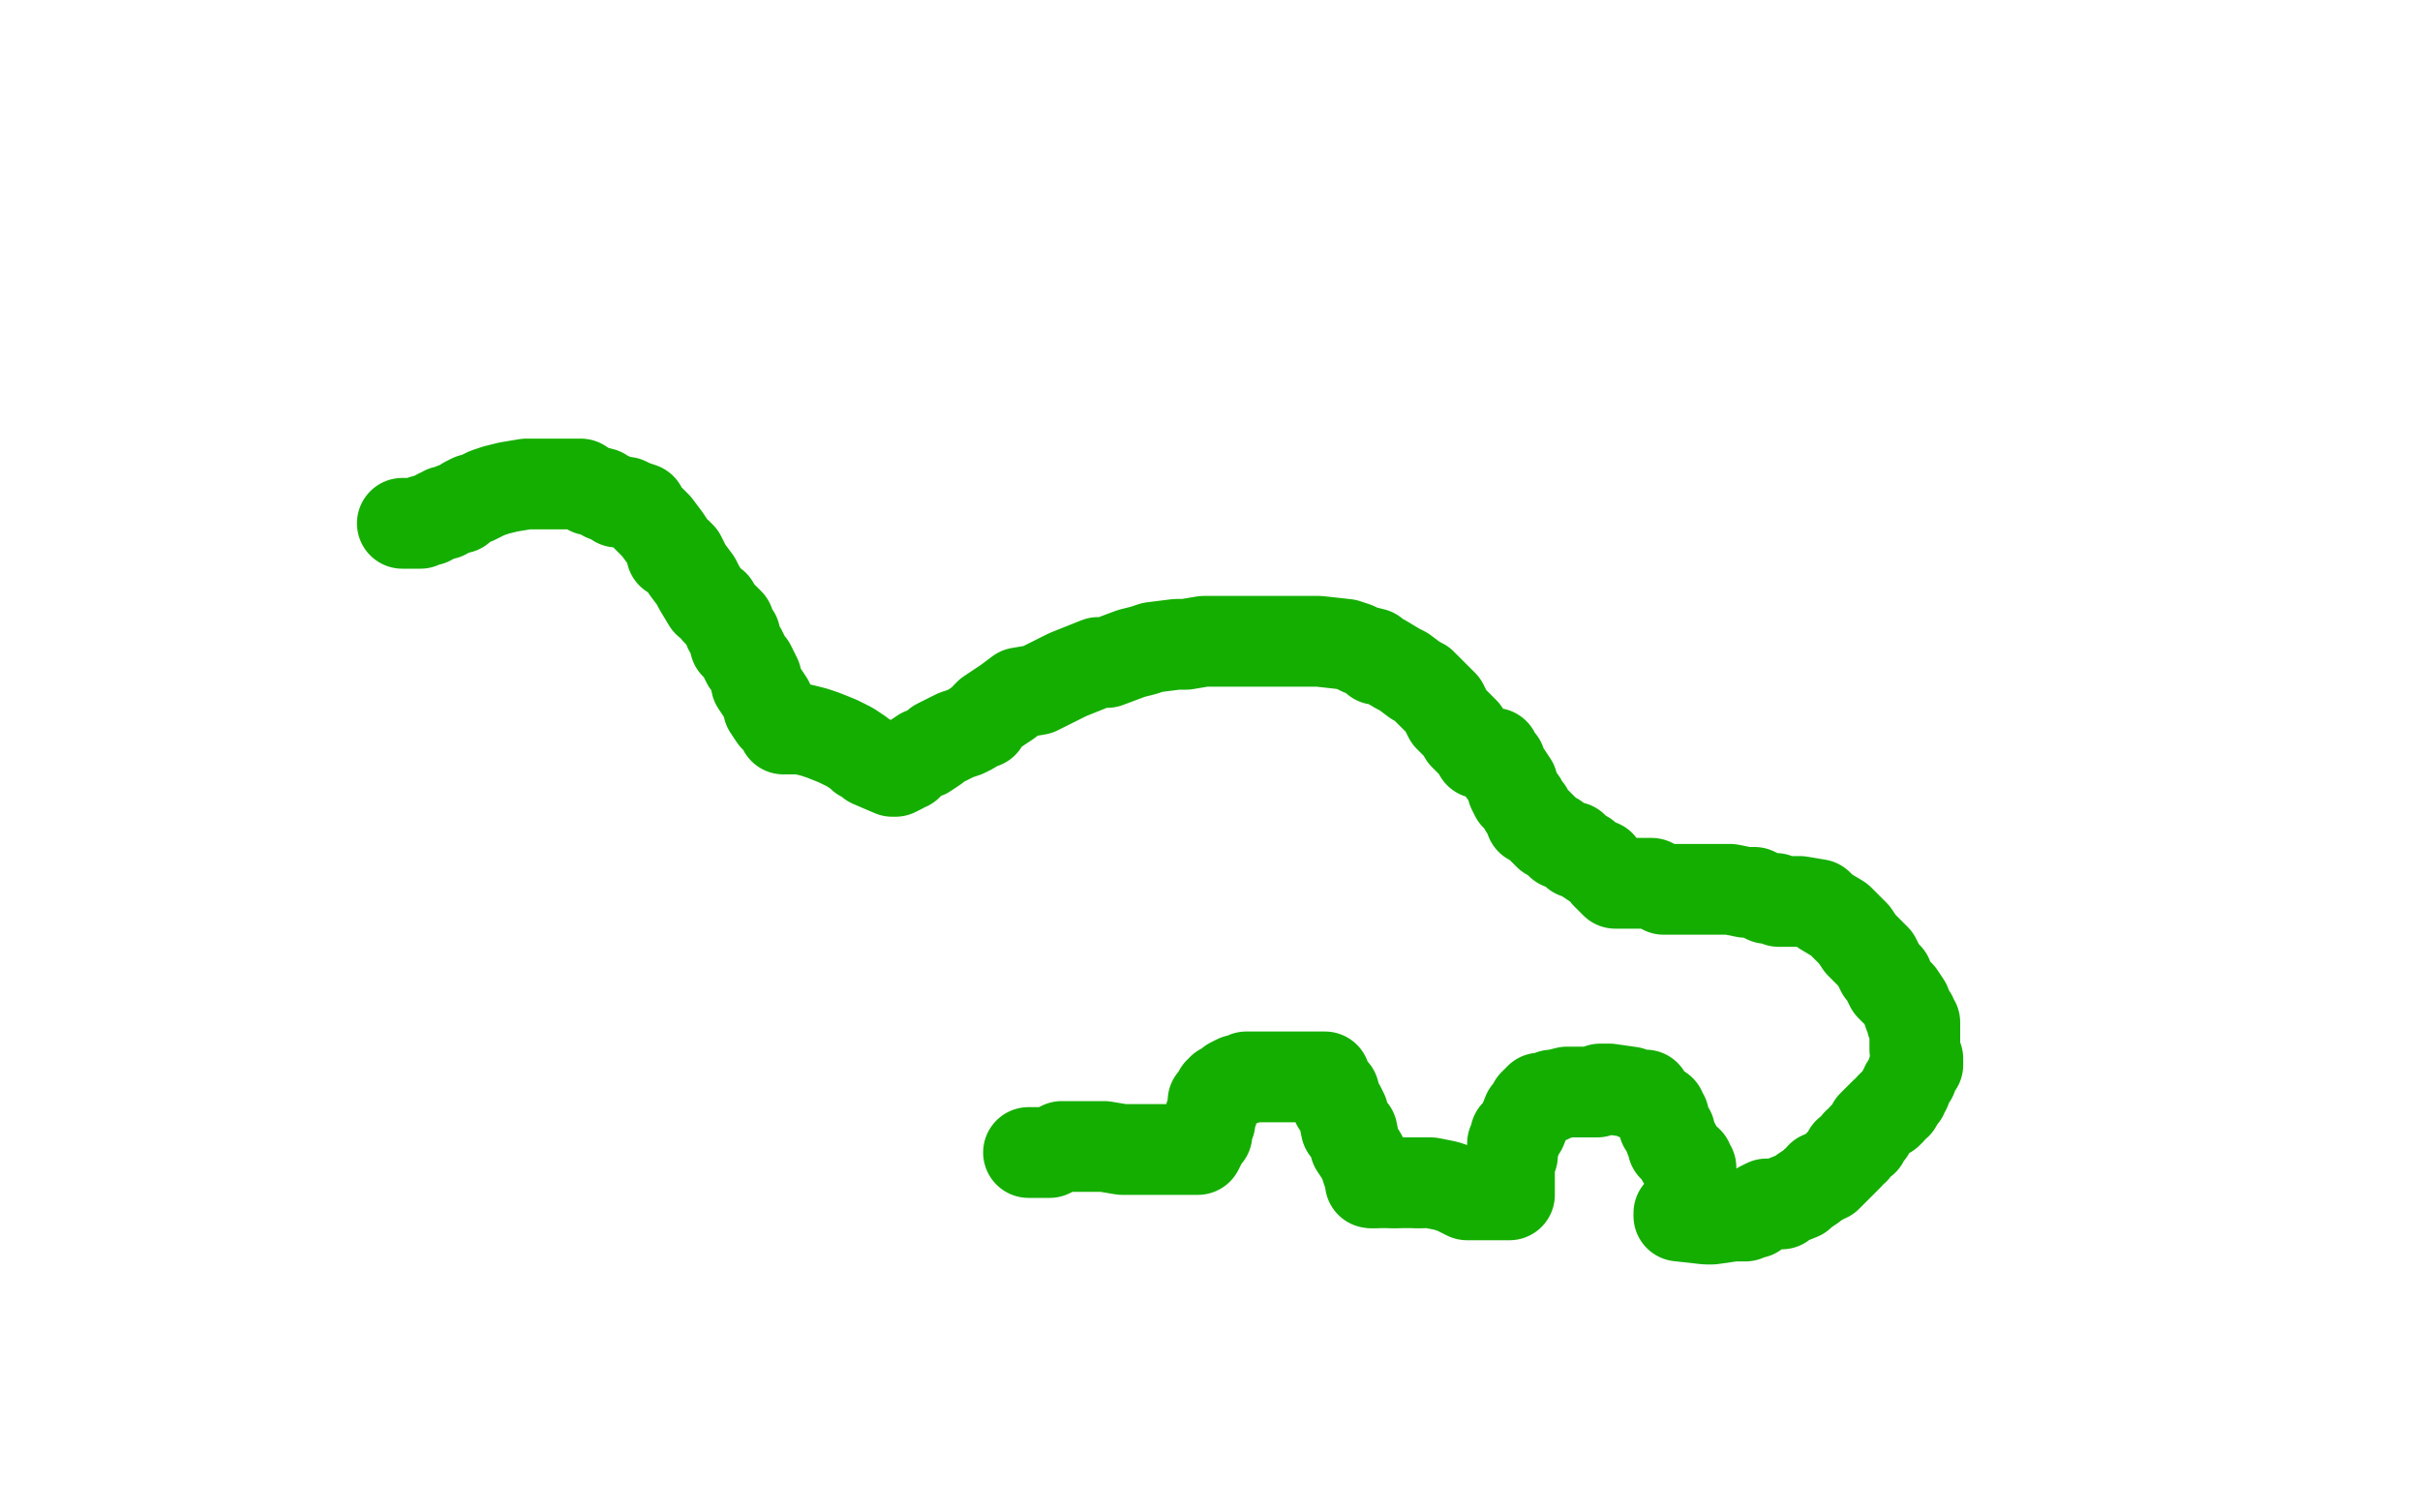 <?xml version="1.0" standalone="no"?>
<!DOCTYPE svg PUBLIC "-//W3C//DTD SVG 1.1//EN"
"http://www.w3.org/Graphics/SVG/1.1/DTD/svg11.dtd">

<svg width="800" height="500" version="1.1" xmlns="http://www.w3.org/2000/svg" xmlns:xlink="http://www.w3.org/1999/xlink" style="stroke-antialiasing: false"><desc>This SVG has been created on https://colorillo.com/</desc><rect x='0' y='0' width='800' height='500' style='fill: rgb(255,255,255); stroke-width:0' /><polyline points="133,173 134,173 134,173 135,173 135,173 136,173 136,173 138,173 138,173 139,173 139,173 140,172 140,172 142,172 143,171 144,171 145,170 147,170 147,169 148,169 149,169 150,168 152,168 153,167 154,166 156,165 157,165 161,163 164,162 168,161 174,160 175,160 178,160 182,160 183,160 186,160 188,160 190,160 192,160 195,162 199,163 200,164 203,165 204,166 207,166 209,167 212,168 213,170 217,174 220,178 222,181 223,183 222,183 223,183 224,183 225,184 226,186 227,188 230,192 231,194 234,199 236,200 237,202 239,204 241,206 241,208 243,210 243,213 245,215 247,219 248,220 250,224 250,226 254,232 254,234 256,237 259,240 259,241 260,241 261,241 262,241 264,241 265,241 269,242 272,243 277,245 279,246 281,247 284,249 285,250 287,251 288,252 295,255 296,255 298,254 299,253 300,253 302,251 305,249 306,249 309,247 310,246 314,244 316,243 319,242 321,241 324,239 325,239 326,237 327,236 333,232 337,229 343,228 353,223 358,221 363,219 366,219 374,216 378,215 381,214 389,213 392,213 398,212 401,212 406,212 409,212 413,212 414,212 416,212 418,212 420,212 421,212 423,212 424,212 426,212 432,212 436,212 445,213 448,214 450,215 454,216 455,218 457,218 462,221 464,222 468,225 470,226 473,229 475,231 477,233 479,237 481,239 484,242 484,243 487,246 488,247 489,248 489,249 490,249 491,249 492,249 494,249 495,251 496,252 497,255 498,256 500,259 500,260 500,261 501,263 502,264 503,265 504,267 505,268 506,271 508,272 512,276 514,277 516,279 520,280 521,282 524,283 525,284 528,286 529,286 531,289 533,291 534,292 535,292 536,292 537,292 538,292 539,292 540,292 541,292 542,292 543,292 544,292 545,292 546,292 548,293 550,294 554,294 556,294 558,294 561,294 563,294 565,294 567,294 571,294 572,294 577,295 578,295 580,295 584,297 587,297 588,298 590,298 591,298 593,298 595,298 601,299 603,301 608,304 610,306 613,309 615,312 616,313 619,316 620,317 622,321 624,323 624,324 625,326 627,328 628,329 630,332 631,335 632,336 632,338 633,338 633,339 633,341 633,343 633,344 633,345 633,347 634,350 634,352 633,352 632,355 632,356 630,359 630,360 629,361 629,362 628,363 627,365 626,365 625,366 625,367 624,368 623,368 622,369 621,370 620,371 619,372 618,374 617,375 616,376 616,377 614,378 613,380 611,381 611,382 609,384 608,385 606,387 604,389 603,389 602,389 602,390 600,391 599,392 596,394 595,395 590,397 589,398 585,398 584,398 582,399 581,400 580,401 579,401 577,402 575,402 573,402 566,403 564,403 555,402 555,401 556,401 556,400 557,399 558,398 558,397 558,396 558,395 559,394 559,393 559,392 559,391 559,390 559,389 559,388 559,387 559,386 558,385 558,384 556,383 556,382 555,381 554,380 554,379 553,379 553,377 552,376 552,375 552,374 551,373 550,372 550,371 550,370 550,369 549,369 549,367 548,367 547,366 546,365 545,364 544,363 544,362 542,362 541,362 539,361 532,360 531,360 529,360 528,361 524,361 523,361 522,361 520,361 518,361 514,362 513,362 512,363 510,363 509,363 509,364 508,364 507,365 506,367 505,368 503,373 502,374 501,375 501,376 501,377 500,378 500,380 500,381 500,382 499,384 499,385 499,386 499,387 499,388 499,389 499,390 499,391 499,392 499,393 499,394 499,395 496,395 495,395 493,395 488,395 485,395 481,393 478,392 473,391 471,391 469,391" style="fill: none; stroke: #14ae00; stroke-width: 30; stroke-linejoin: round; stroke-linecap: round; stroke-antialiasing: false; stroke-antialias: 0; opacity: 1.0"/>
<polyline points="461,391 458,391 457,391 456,391 454,391" style="fill: none; stroke: #14ae00; stroke-width: 30; stroke-linejoin: round; stroke-linecap: round; stroke-antialiasing: false; stroke-antialias: 0; opacity: 1.0"/>
<polyline points="469,391 468,391 467,391 465,391 464,391 463,391 462,391 461,391" style="fill: none; stroke: #14ae00; stroke-width: 30; stroke-linejoin: round; stroke-linecap: round; stroke-antialiasing: false; stroke-antialias: 0; opacity: 1.0"/>
<polyline points="454,391 453,391 453,390 453,389 452,387 451,384 450,382 448,379 447,374 445,373 444,368 443,366 442,365 441,361 440,360 439,359 438,357 438,356 436,356 433,356 429,356 427,356 423,356 421,356 418,356 416,356 415,356 414,356 413,356 412,356 411,357 410,357 409,357 407,358 406,359 404,360 404,361 403,361 402,364 401,364 401,367 400,369 400,371 399,373 399,375 398,376 397,377 397,378 396,380 394,380 389,380 387,380 382,380 379,380 377,380 373,380 371,380 365,379 364,379 362,379 359,379 358,379 357,379 355,379 354,379 353,379 352,379 351,379 349,380 347,381 343,381 341,381 340,381" style="fill: none; stroke: #14ae00; stroke-width: 30; stroke-linejoin: round; stroke-linecap: round; stroke-antialiasing: false; stroke-antialias: 0; opacity: 1.0"/>
</svg>
